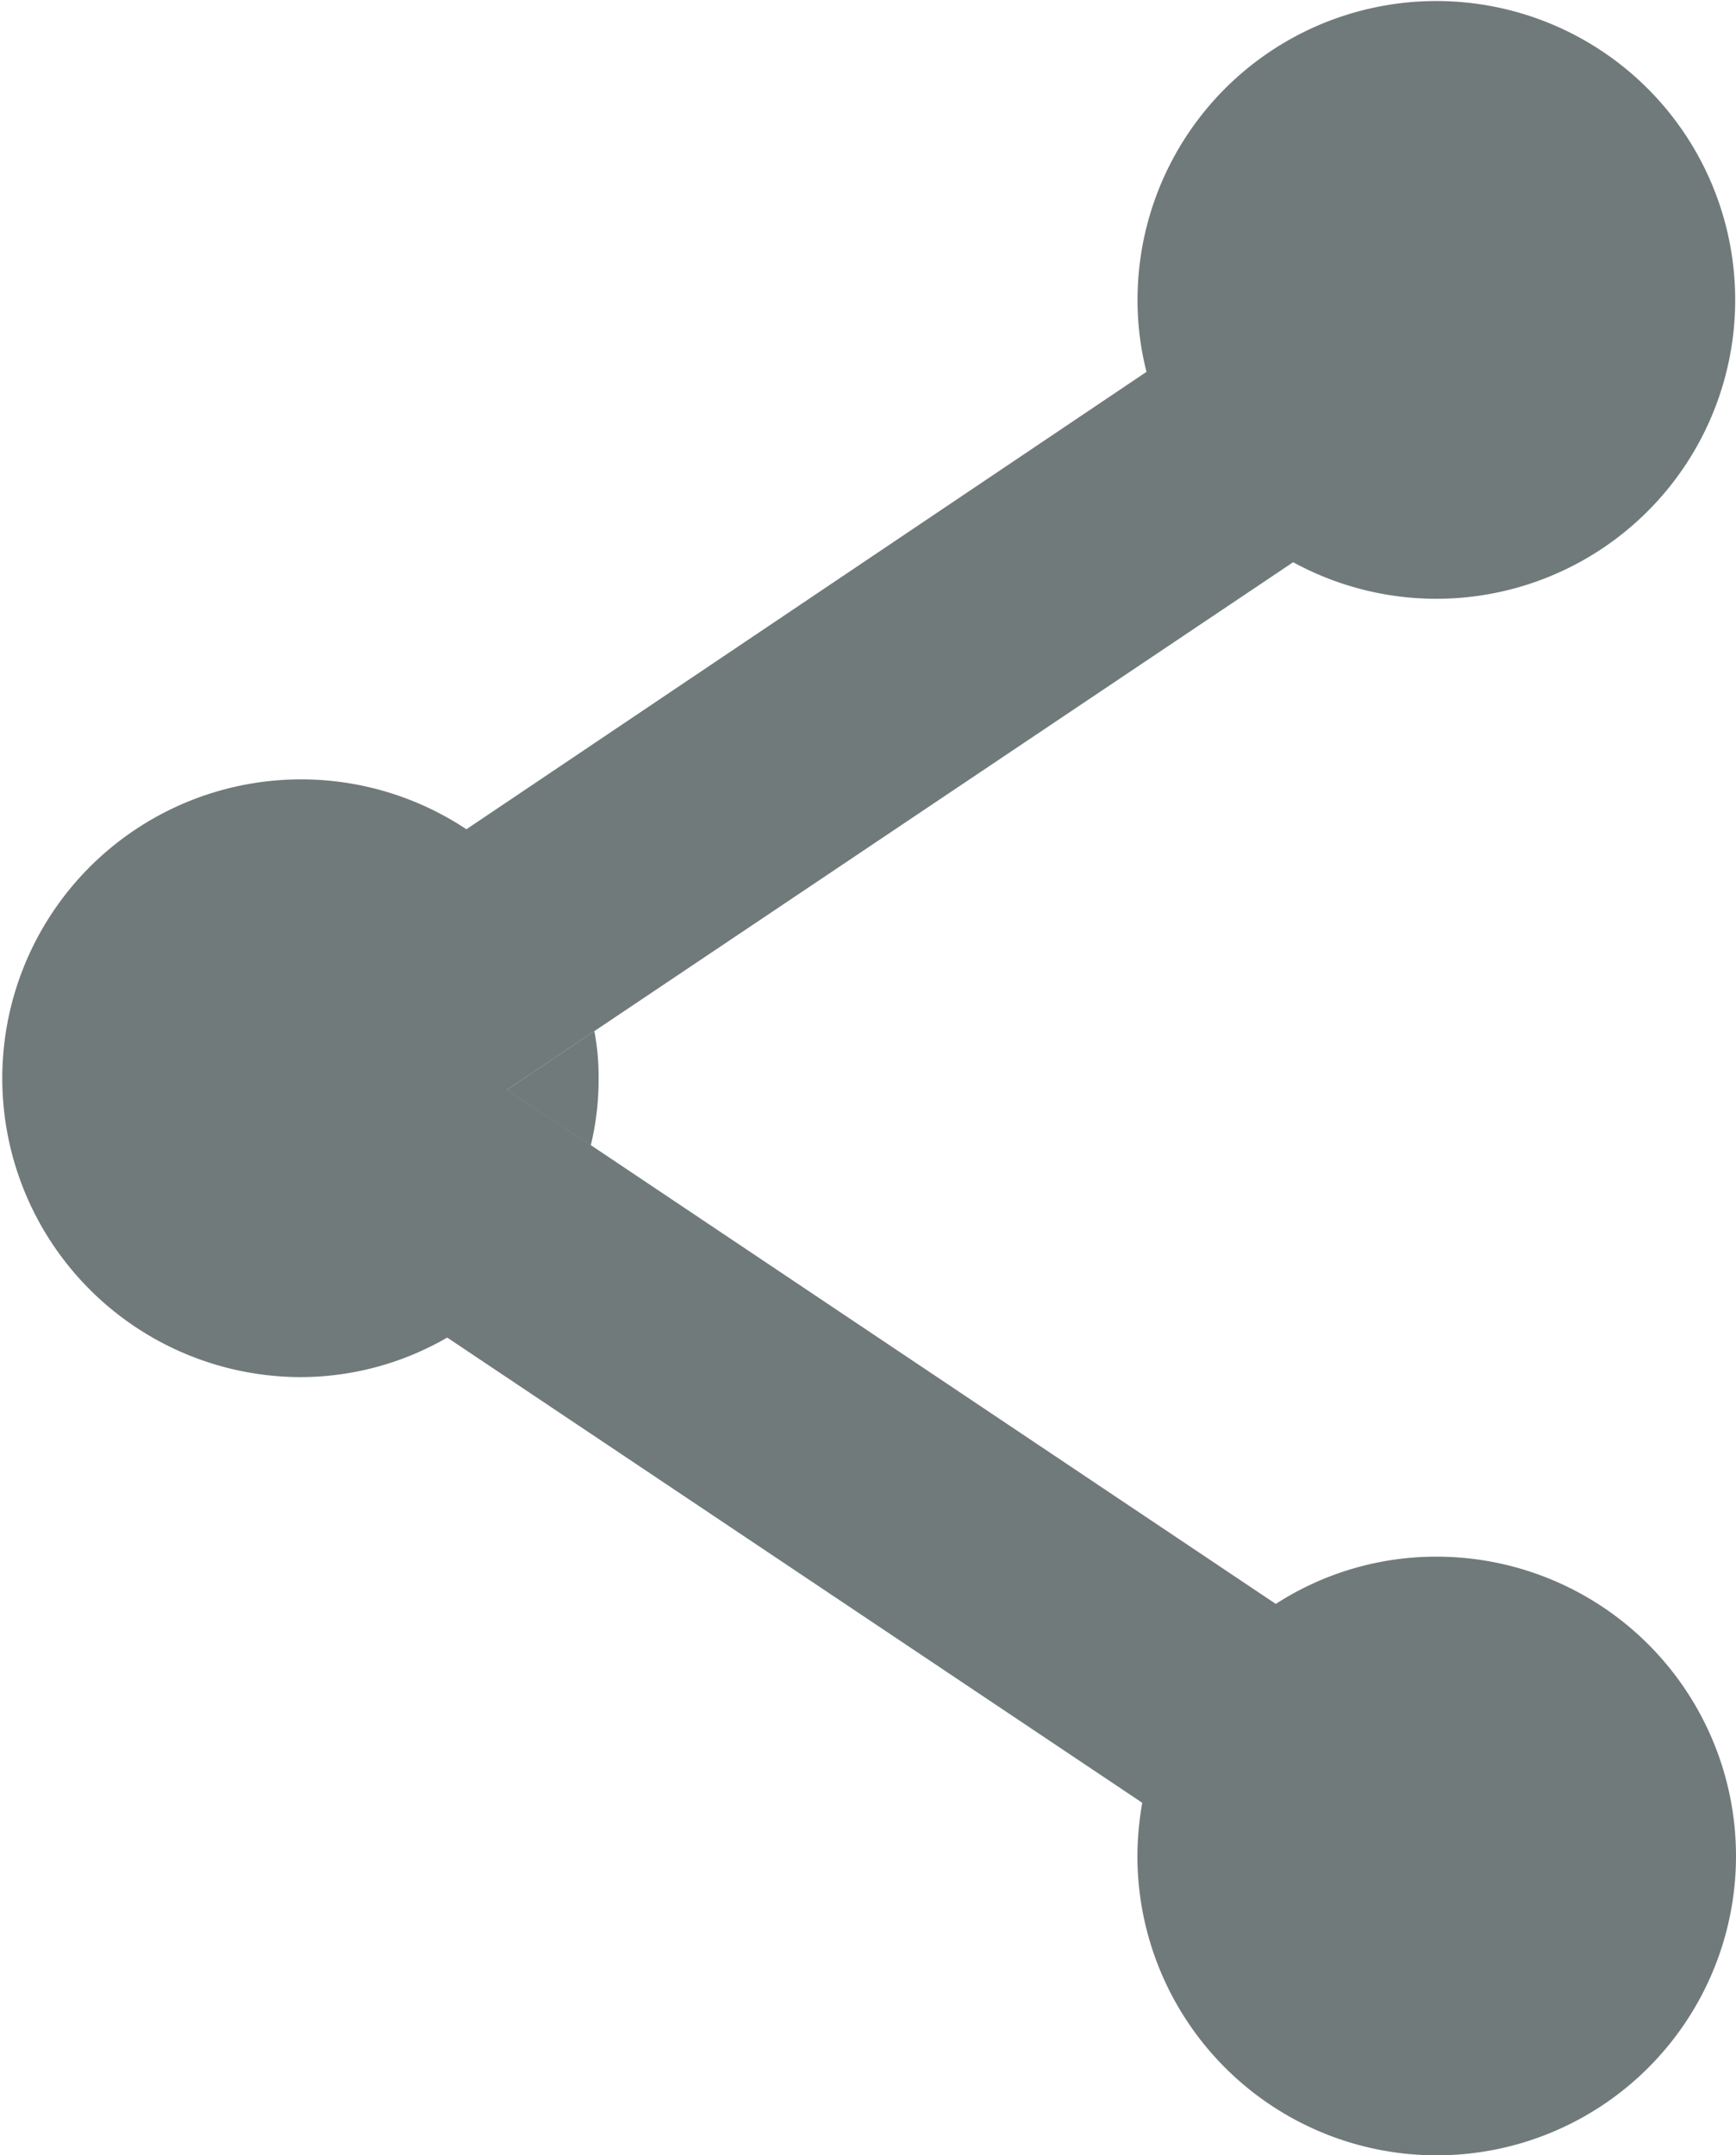 <svg xmlns="http://www.w3.org/2000/svg" width="15.104" height="18.75" viewBox="0 0 15.104 18.75"><defs><style>.a{opacity:0.71;}.b{fill:#374343;}</style></defs><g class="a"><path class="b" d="M147.838,172.442a2.427,2.427,0,0,1-.068.589l-.729-.484.76-.51A2.07,2.07,0,0,1,147.838,172.442Z" transform="translate(-142.63 -163.067)"/><path class="b" d="M153.675,170.962a2.6,2.6,0,1,1-5.208,0,2.73,2.73,0,0,1,.042-.463l-6.047-4.047a2.552,2.552,0,0,1-1.286.344,2.6,2.6,0,1,1,1.453-4.766l5.917-3.979a2.515,2.515,0,0,1-.078-.63,2.6,2.6,0,1,1,1.354,2.286l-6.078,4.078-.76.51.729.484,5.958,3.99a2.571,2.571,0,0,1,1.4-.411A2.605,2.605,0,0,1,153.675,170.962Z" transform="translate(-138.571 -154.816)"/></g></svg>